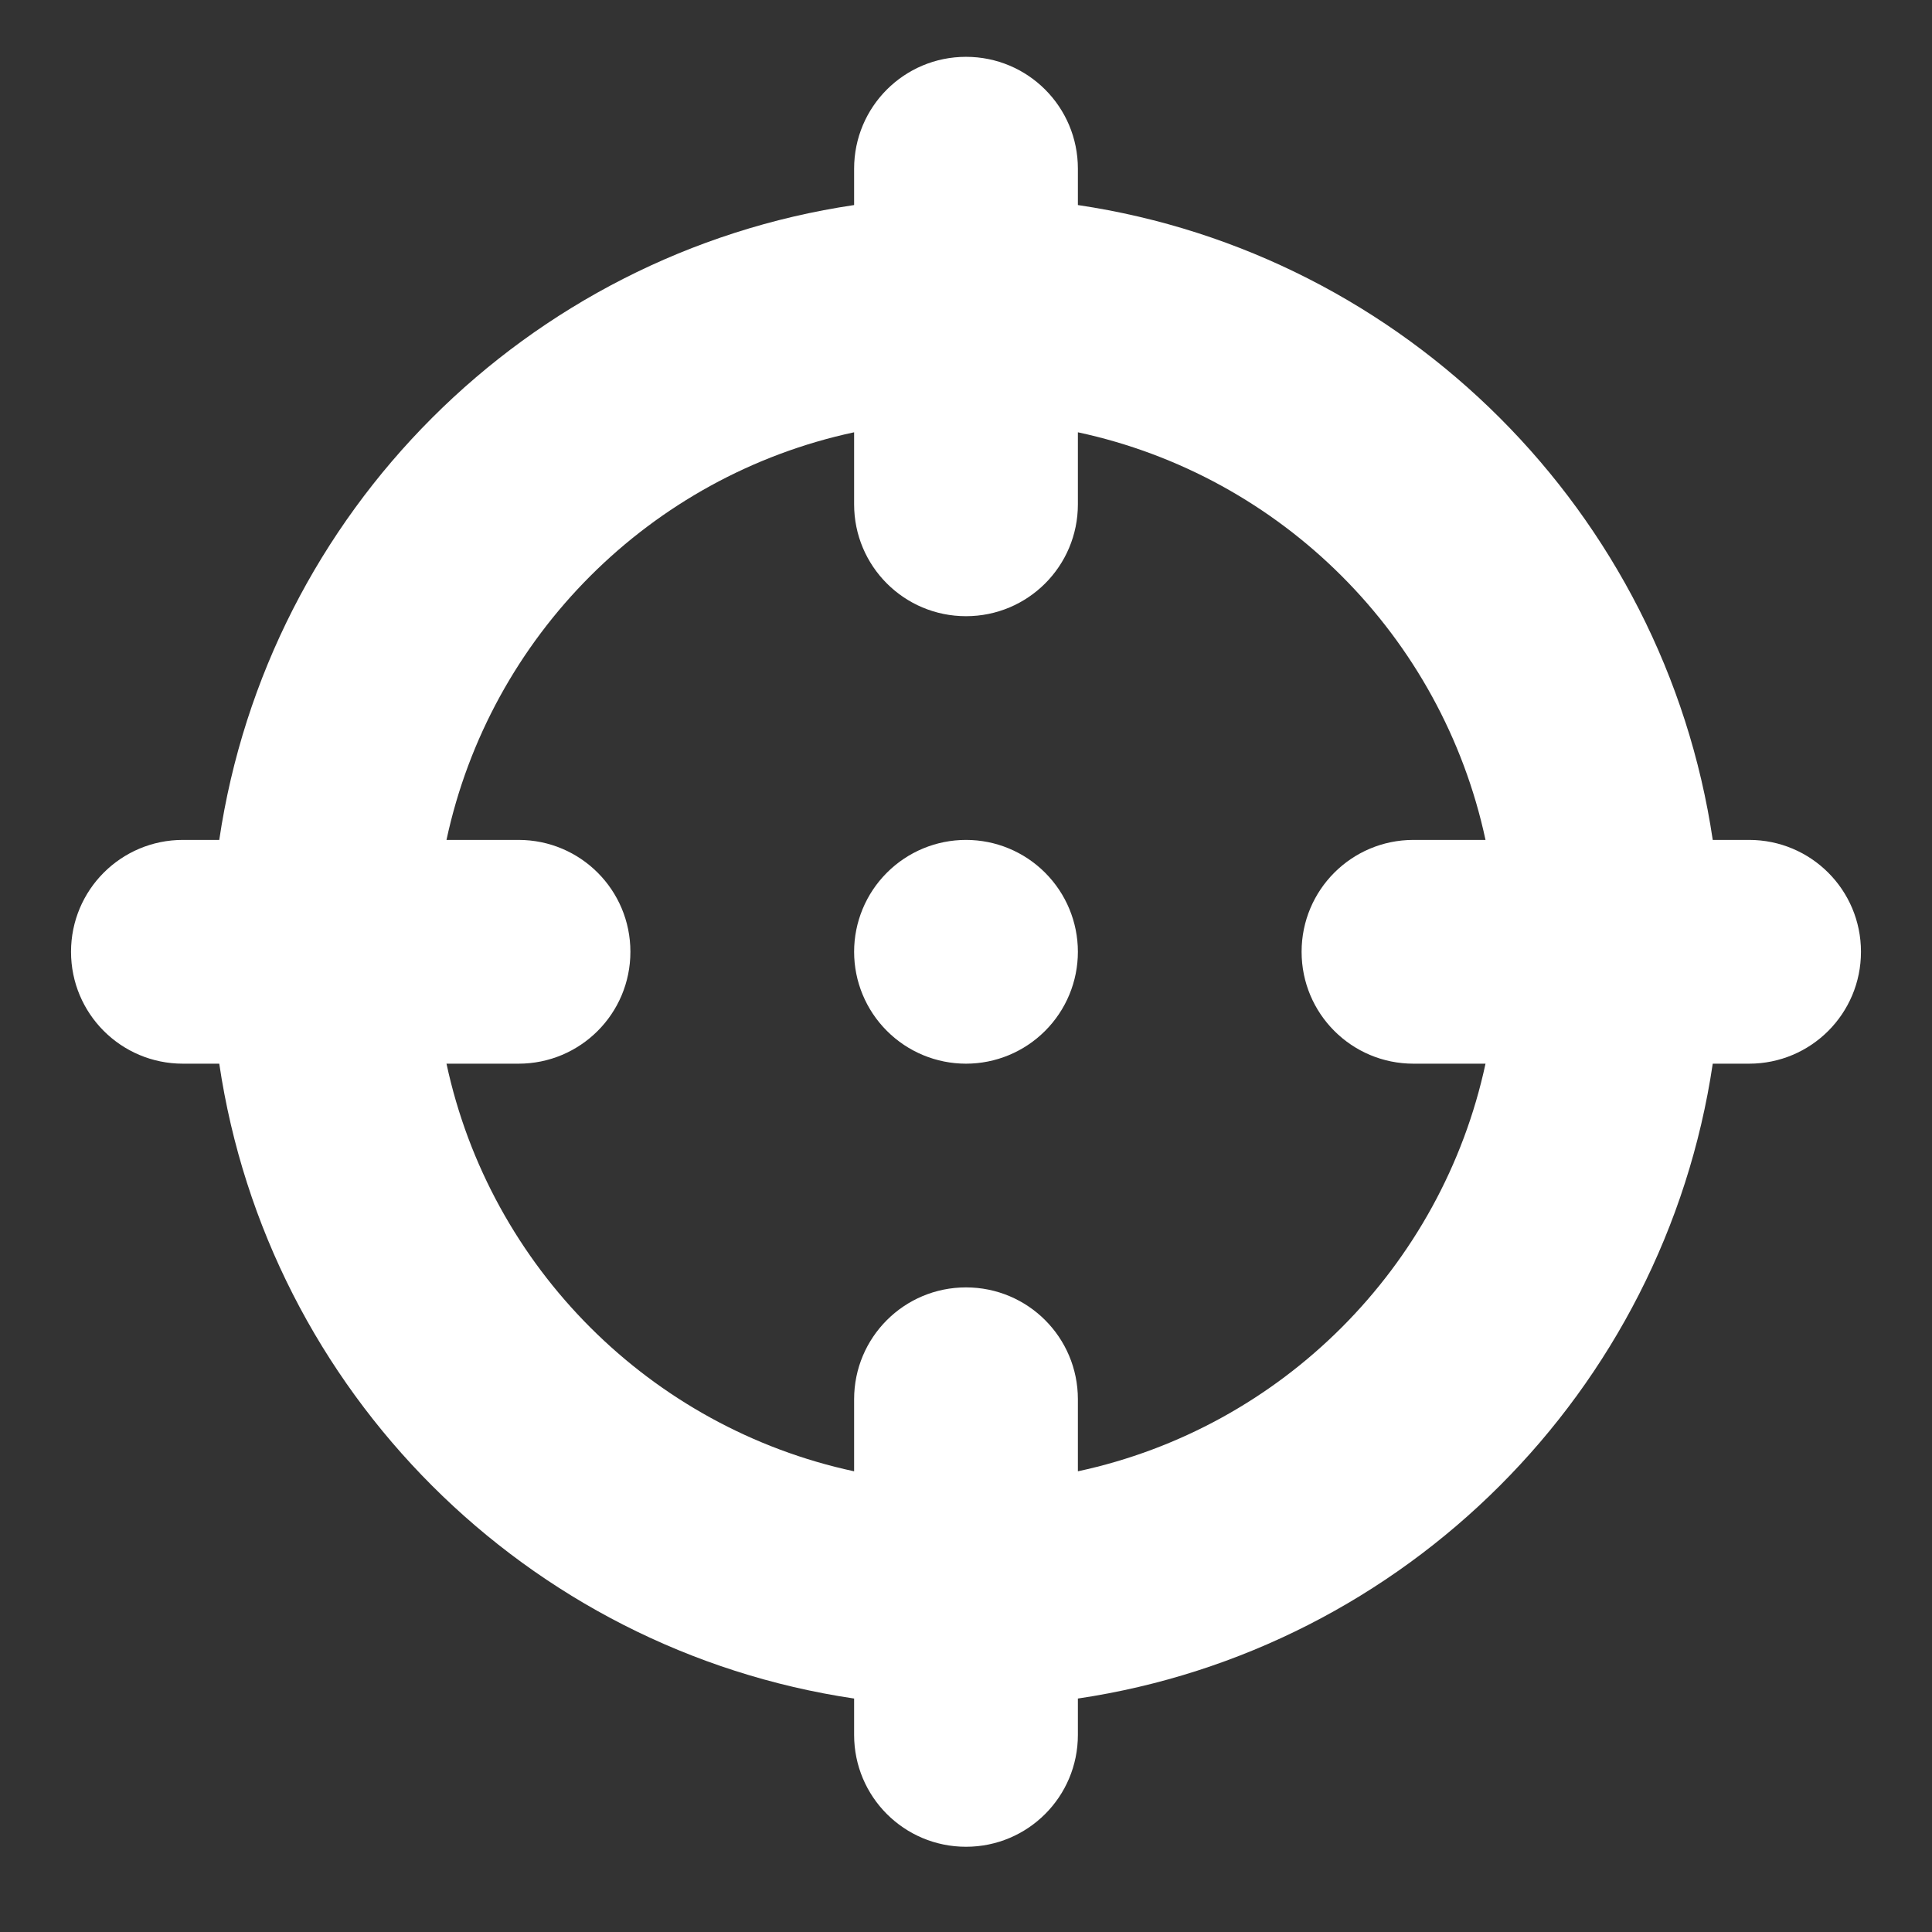 <svg width="68" height="68" viewBox="0 0 68 68" fill="none" xmlns="http://www.w3.org/2000/svg">
<rect x="0" y="0" width="68" height="68" fill="#333333" stroke="none"/>
<path d="M34 2C36.178 2 37.938 3.76 37.938 5.938V7.217C49.467 8.928 58.572 18.045 60.283 29.562H61.562C63.74 29.562 65.5 31.322 65.5 33.5C65.5 35.678 63.74 37.438 61.562 37.438H60.283C58.572 48.967 49.455 58.072 37.938 59.783V61.062C37.938 63.24 36.178 65 34 65C31.822 65 30.062 63.24 30.062 61.062V59.783C18.533 58.072 9.428 48.967 7.717 37.438H6.438C4.26 37.438 2.5 35.678 2.5 33.5C2.5 31.322 4.26 29.562 6.438 29.562H7.717C9.428 18.033 18.533 8.928 30.062 7.217V5.938C30.062 3.76 31.822 2 34 2ZM15.715 37.438C17.253 44.611 22.901 50.247 30.062 51.785V49.25C30.062 47.072 31.822 45.312 34 45.312C36.178 45.312 37.938 47.072 37.938 49.25V51.785C45.111 50.247 50.747 44.599 52.285 37.438H49.75C47.572 37.438 45.812 35.678 45.812 33.5C45.812 31.322 47.572 29.562 49.75 29.562H52.285C50.747 22.389 45.111 16.753 37.938 15.215V17.75C37.938 19.928 36.178 21.688 34 21.688C31.822 21.688 30.062 19.928 30.062 17.75V15.215C22.889 16.753 17.253 22.389 15.715 29.562H18.25C20.428 29.562 22.188 31.322 22.188 33.5C22.188 35.678 20.428 37.438 18.25 37.438H15.715ZM34 29.562C35.044 29.562 36.046 29.977 36.784 30.716C37.523 31.454 37.938 32.456 37.938 33.5C37.938 34.544 37.523 35.546 36.784 36.284C36.046 37.023 35.044 37.438 34 37.438C32.956 37.438 31.954 37.023 31.216 36.284C30.477 35.546 30.062 34.544 30.062 33.5C30.062 32.456 30.477 31.454 31.216 30.716C31.954 29.977 32.956 29.562 34 29.562Z" fill="white"/>
</svg>
